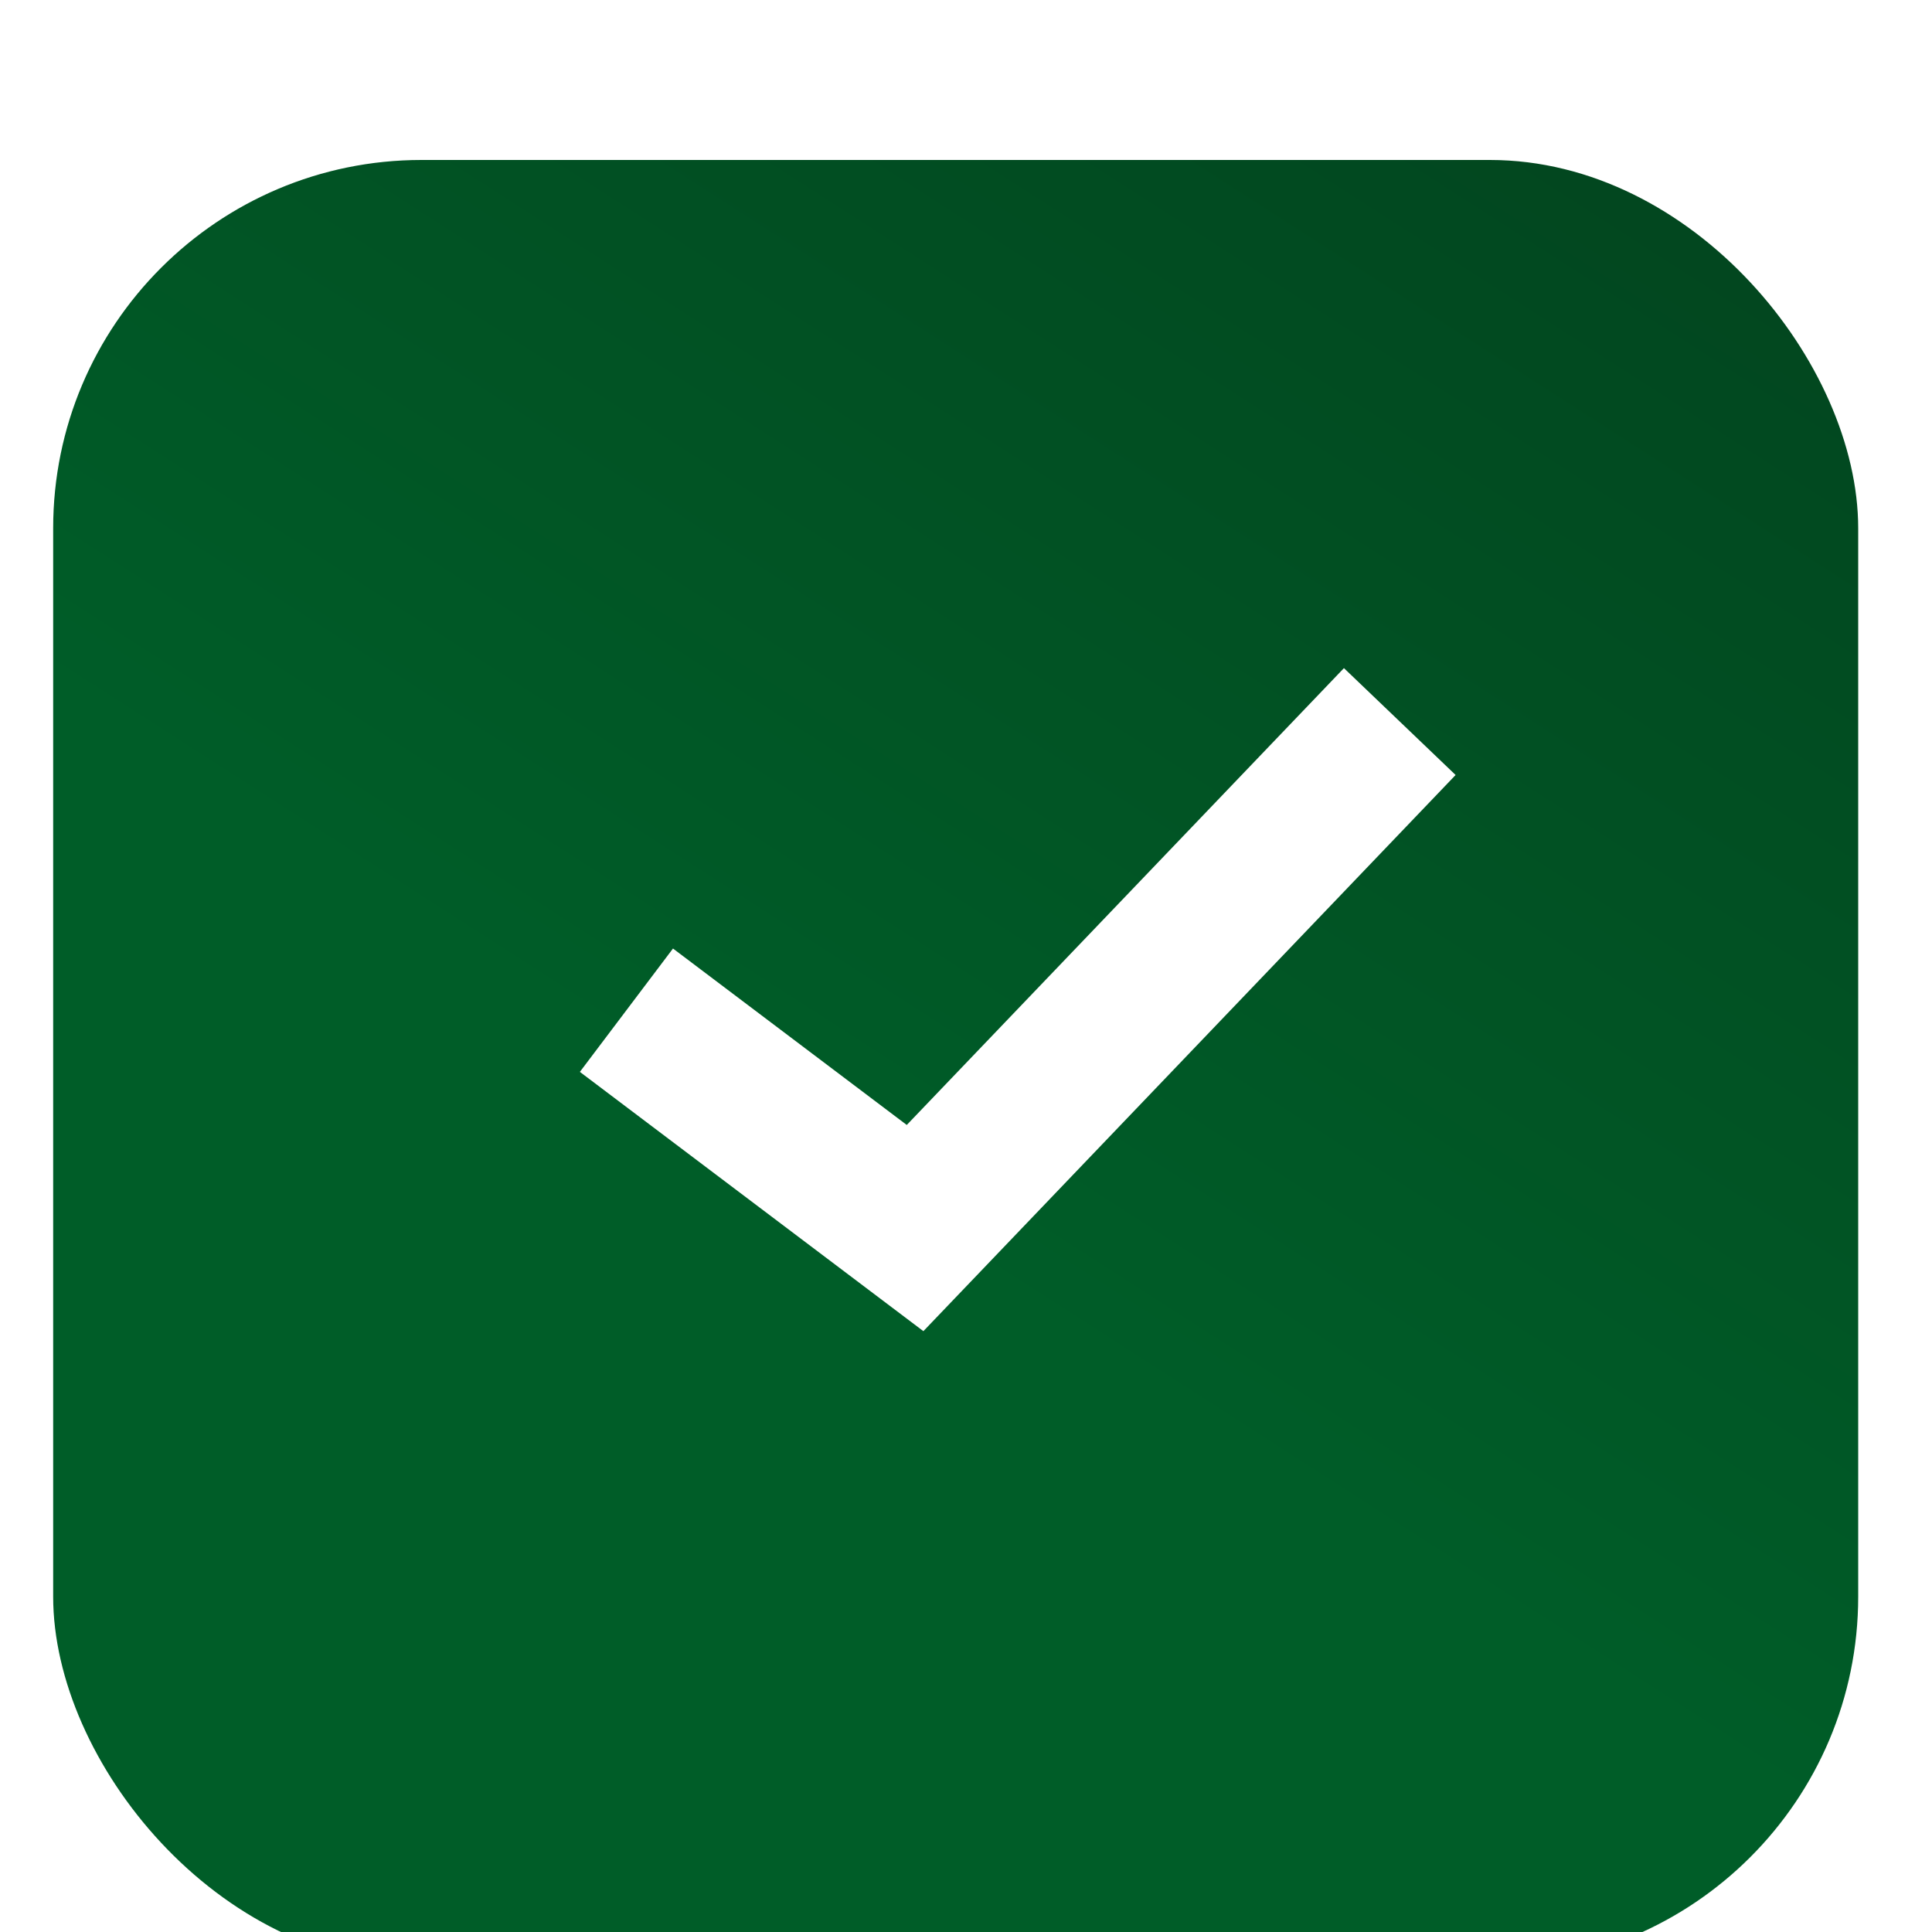 <?xml version="1.0" encoding="UTF-8"?> <svg xmlns="http://www.w3.org/2000/svg" width="25" height="25" viewBox="0 0 25 25" fill="none"><g filter="url(#filter0_i_167_339)"><rect x="0.688" y="0.737" width="23.357" height="23.357" rx="4.766" fill="url(#paint0_linear_167_339)"></rect></g><path d="M8.106 13.072L11.841 15.891L18.113 9.337" stroke="white" stroke-width="2"></path><defs><filter id="filter0_i_167_339" x="0.688" y="0.737" width="23.357" height="24.691" filterUnits="userSpaceOnUse" color-interpolation-filters="sRGB"><feFlood flood-opacity="0" result="BackgroundImageFix"></feFlood><feBlend mode="normal" in="SourceGraphic" in2="BackgroundImageFix" result="shape"></feBlend><feColorMatrix in="SourceAlpha" type="matrix" values="0 0 0 0 0 0 0 0 0 0 0 0 0 0 0 0 0 0 127 0" result="hardAlpha"></feColorMatrix><feOffset dy="1.333"></feOffset><feGaussianBlur stdDeviation="2.134"></feGaussianBlur><feComposite in2="hardAlpha" operator="arithmetic" k2="-1" k3="1"></feComposite><feColorMatrix type="matrix" values="0 0 0 0 0.187 0 0 0 0 0.542 0 0 0 0 0.338 0 0 0 1 0"></feColorMatrix><feBlend mode="normal" in2="shape" result="effect1_innerShadow_167_339"></feBlend></filter><linearGradient id="paint0_linear_167_339" x1="-0.894" y1="15.484" x2="30.87" y2="-33.937" gradientUnits="userSpaceOnUse"><stop offset="0.127" stop-color="#005D28"></stop><stop offset="1" stop-color="#05180C"></stop></linearGradient></defs></svg> 